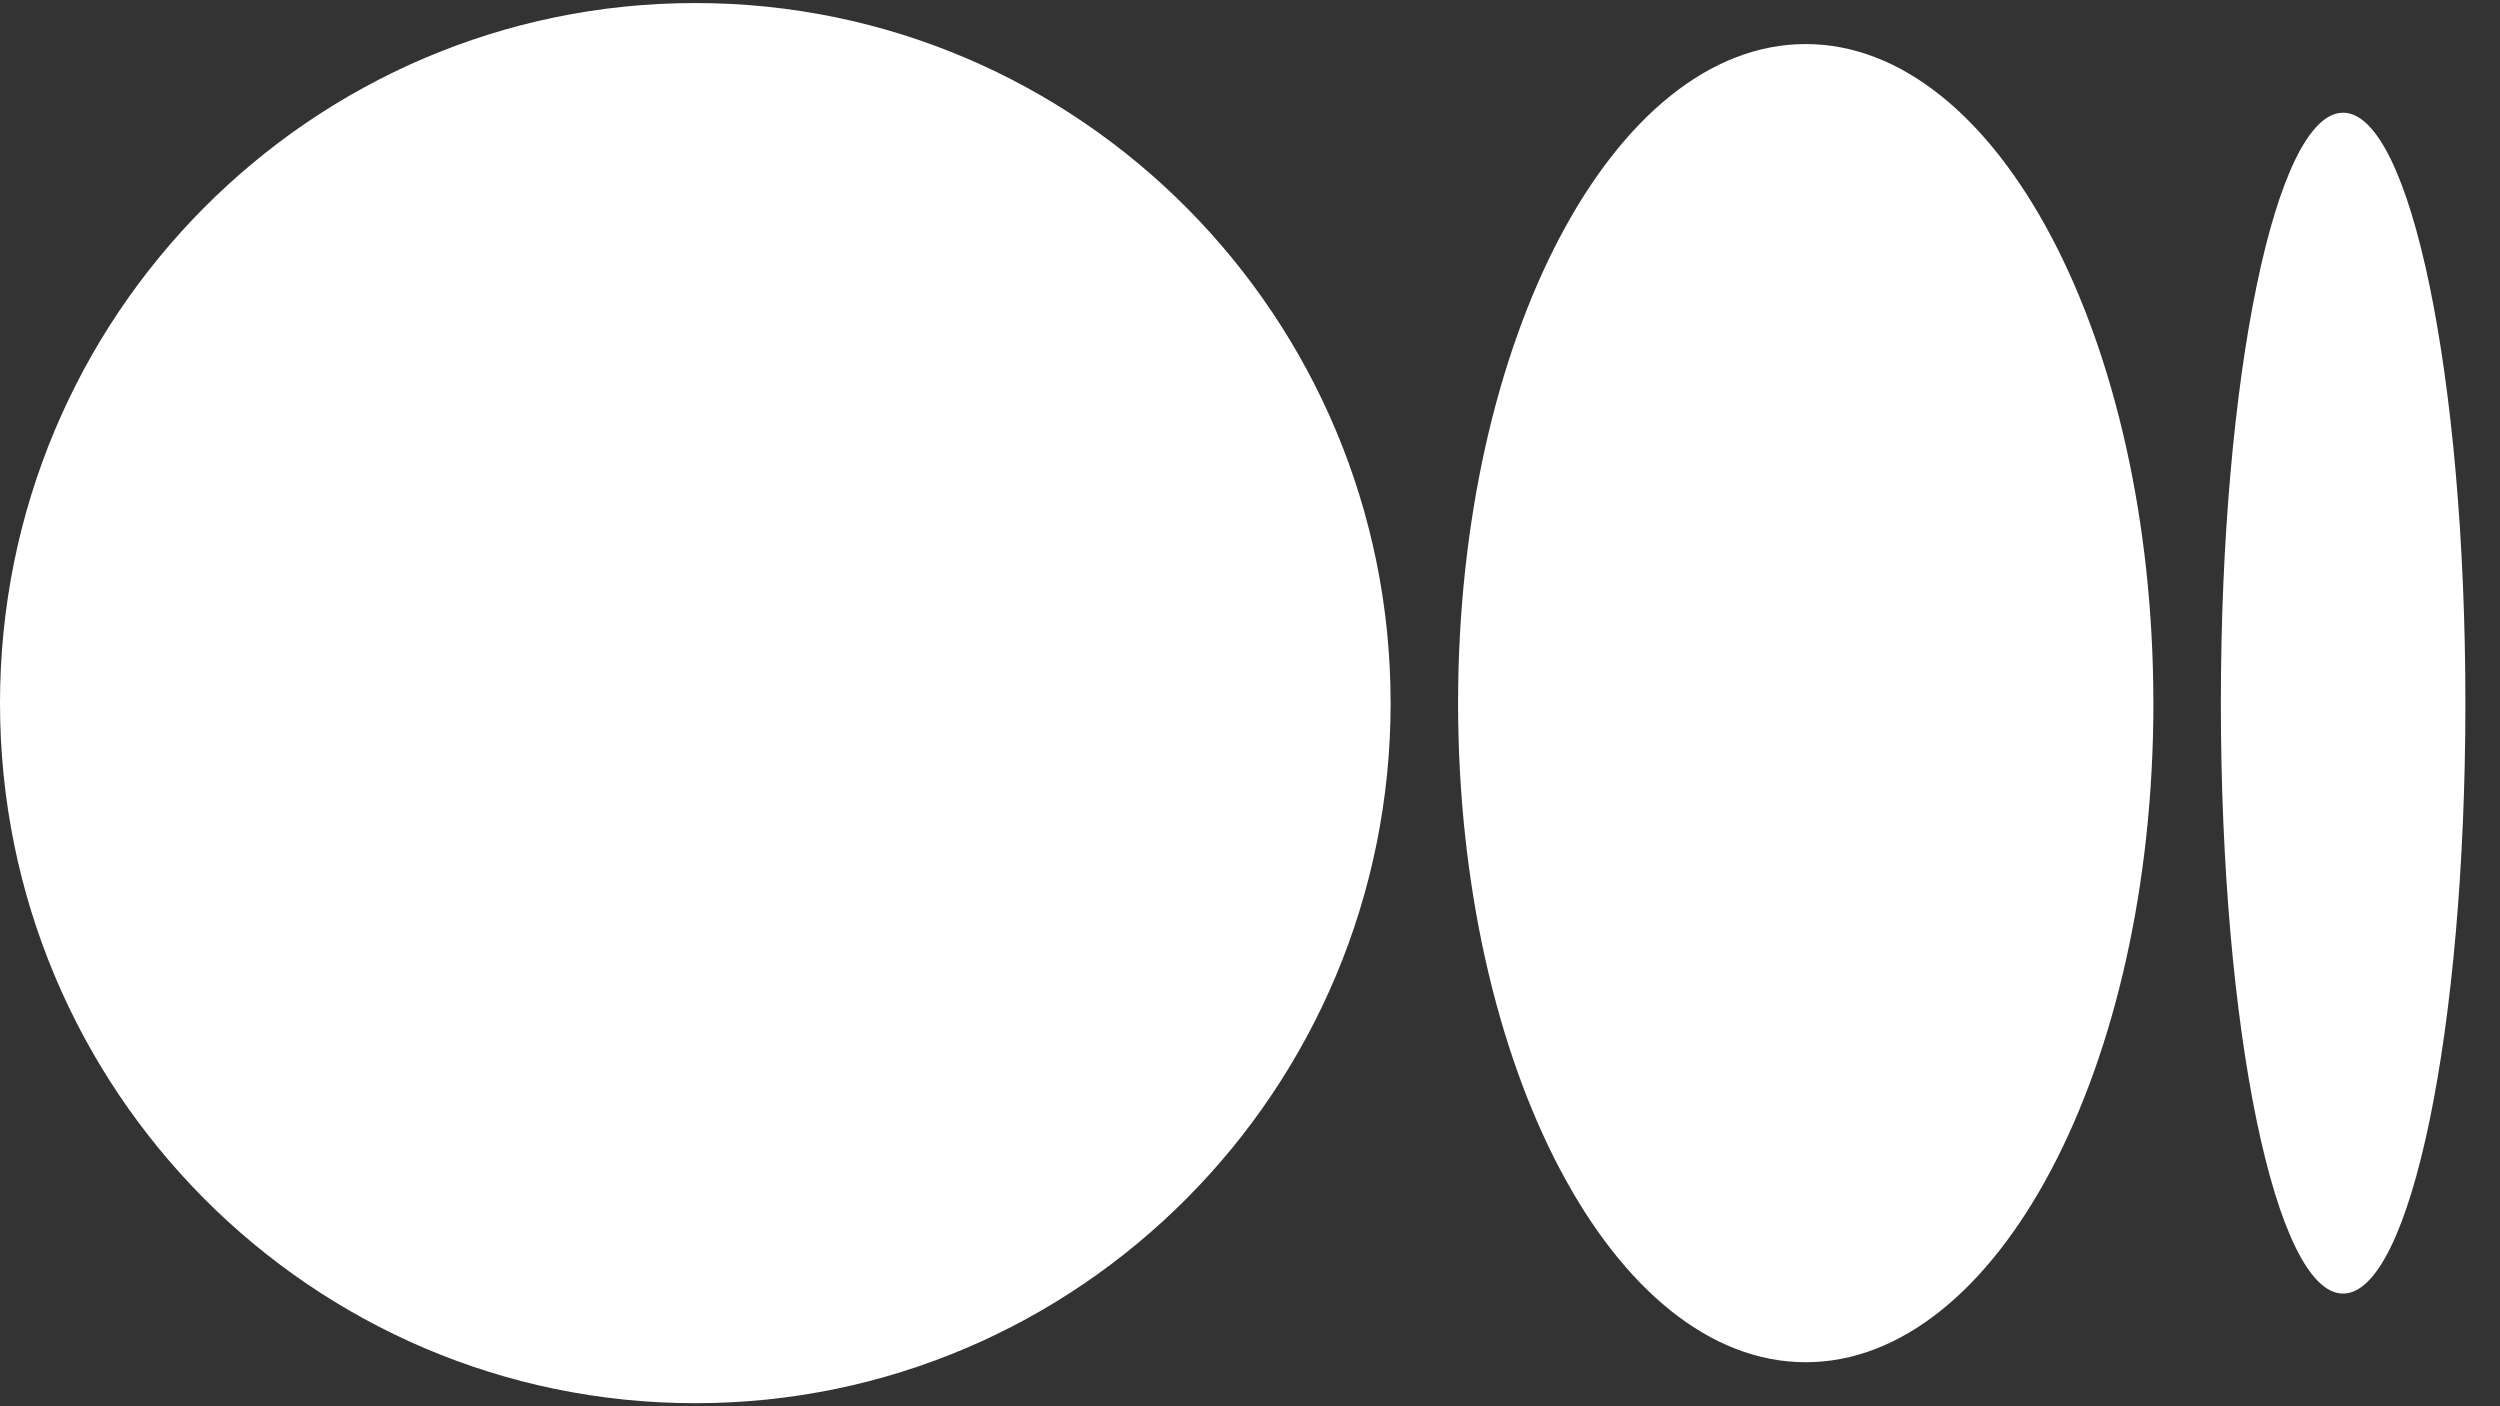 <svg width="64" height="36" viewBox="0 0 64 36" fill="none" xmlns="http://www.w3.org/2000/svg">
<rect x="0" y="0" width="64" height="36" fill="#333333" stroke="none"/>
<g clip-path="url(#clip0_1835_3327)">
<path d="M17.8 0.078C27.631 0.078 35.6 8.103 35.6 18C35.6 27.898 27.63 35.922 17.8 35.922C7.97 35.922 0 27.898 0 18C0 8.103 7.969 0.078 17.8 0.078ZM46.226 1.128C51.141 1.128 55.126 8.681 55.126 18H55.127C55.127 27.317 51.142 34.873 46.227 34.873C41.312 34.873 37.327 27.317 37.327 18C37.327 8.684 41.311 1.128 46.226 1.128H46.226ZM59.983 2.885C61.712 2.885 63.114 9.653 63.114 18.001C63.114 26.346 61.712 33.116 59.983 33.116C58.254 33.116 56.854 26.348 56.854 18.001C56.854 9.653 58.255 2.885 59.983 2.885Z" fill="white"/>
</g>
<defs>
<clipPath id="clip0_1835_3327">
<rect width="63.114" height="36" fill="white"/>
</clipPath>
</defs>
</svg>
